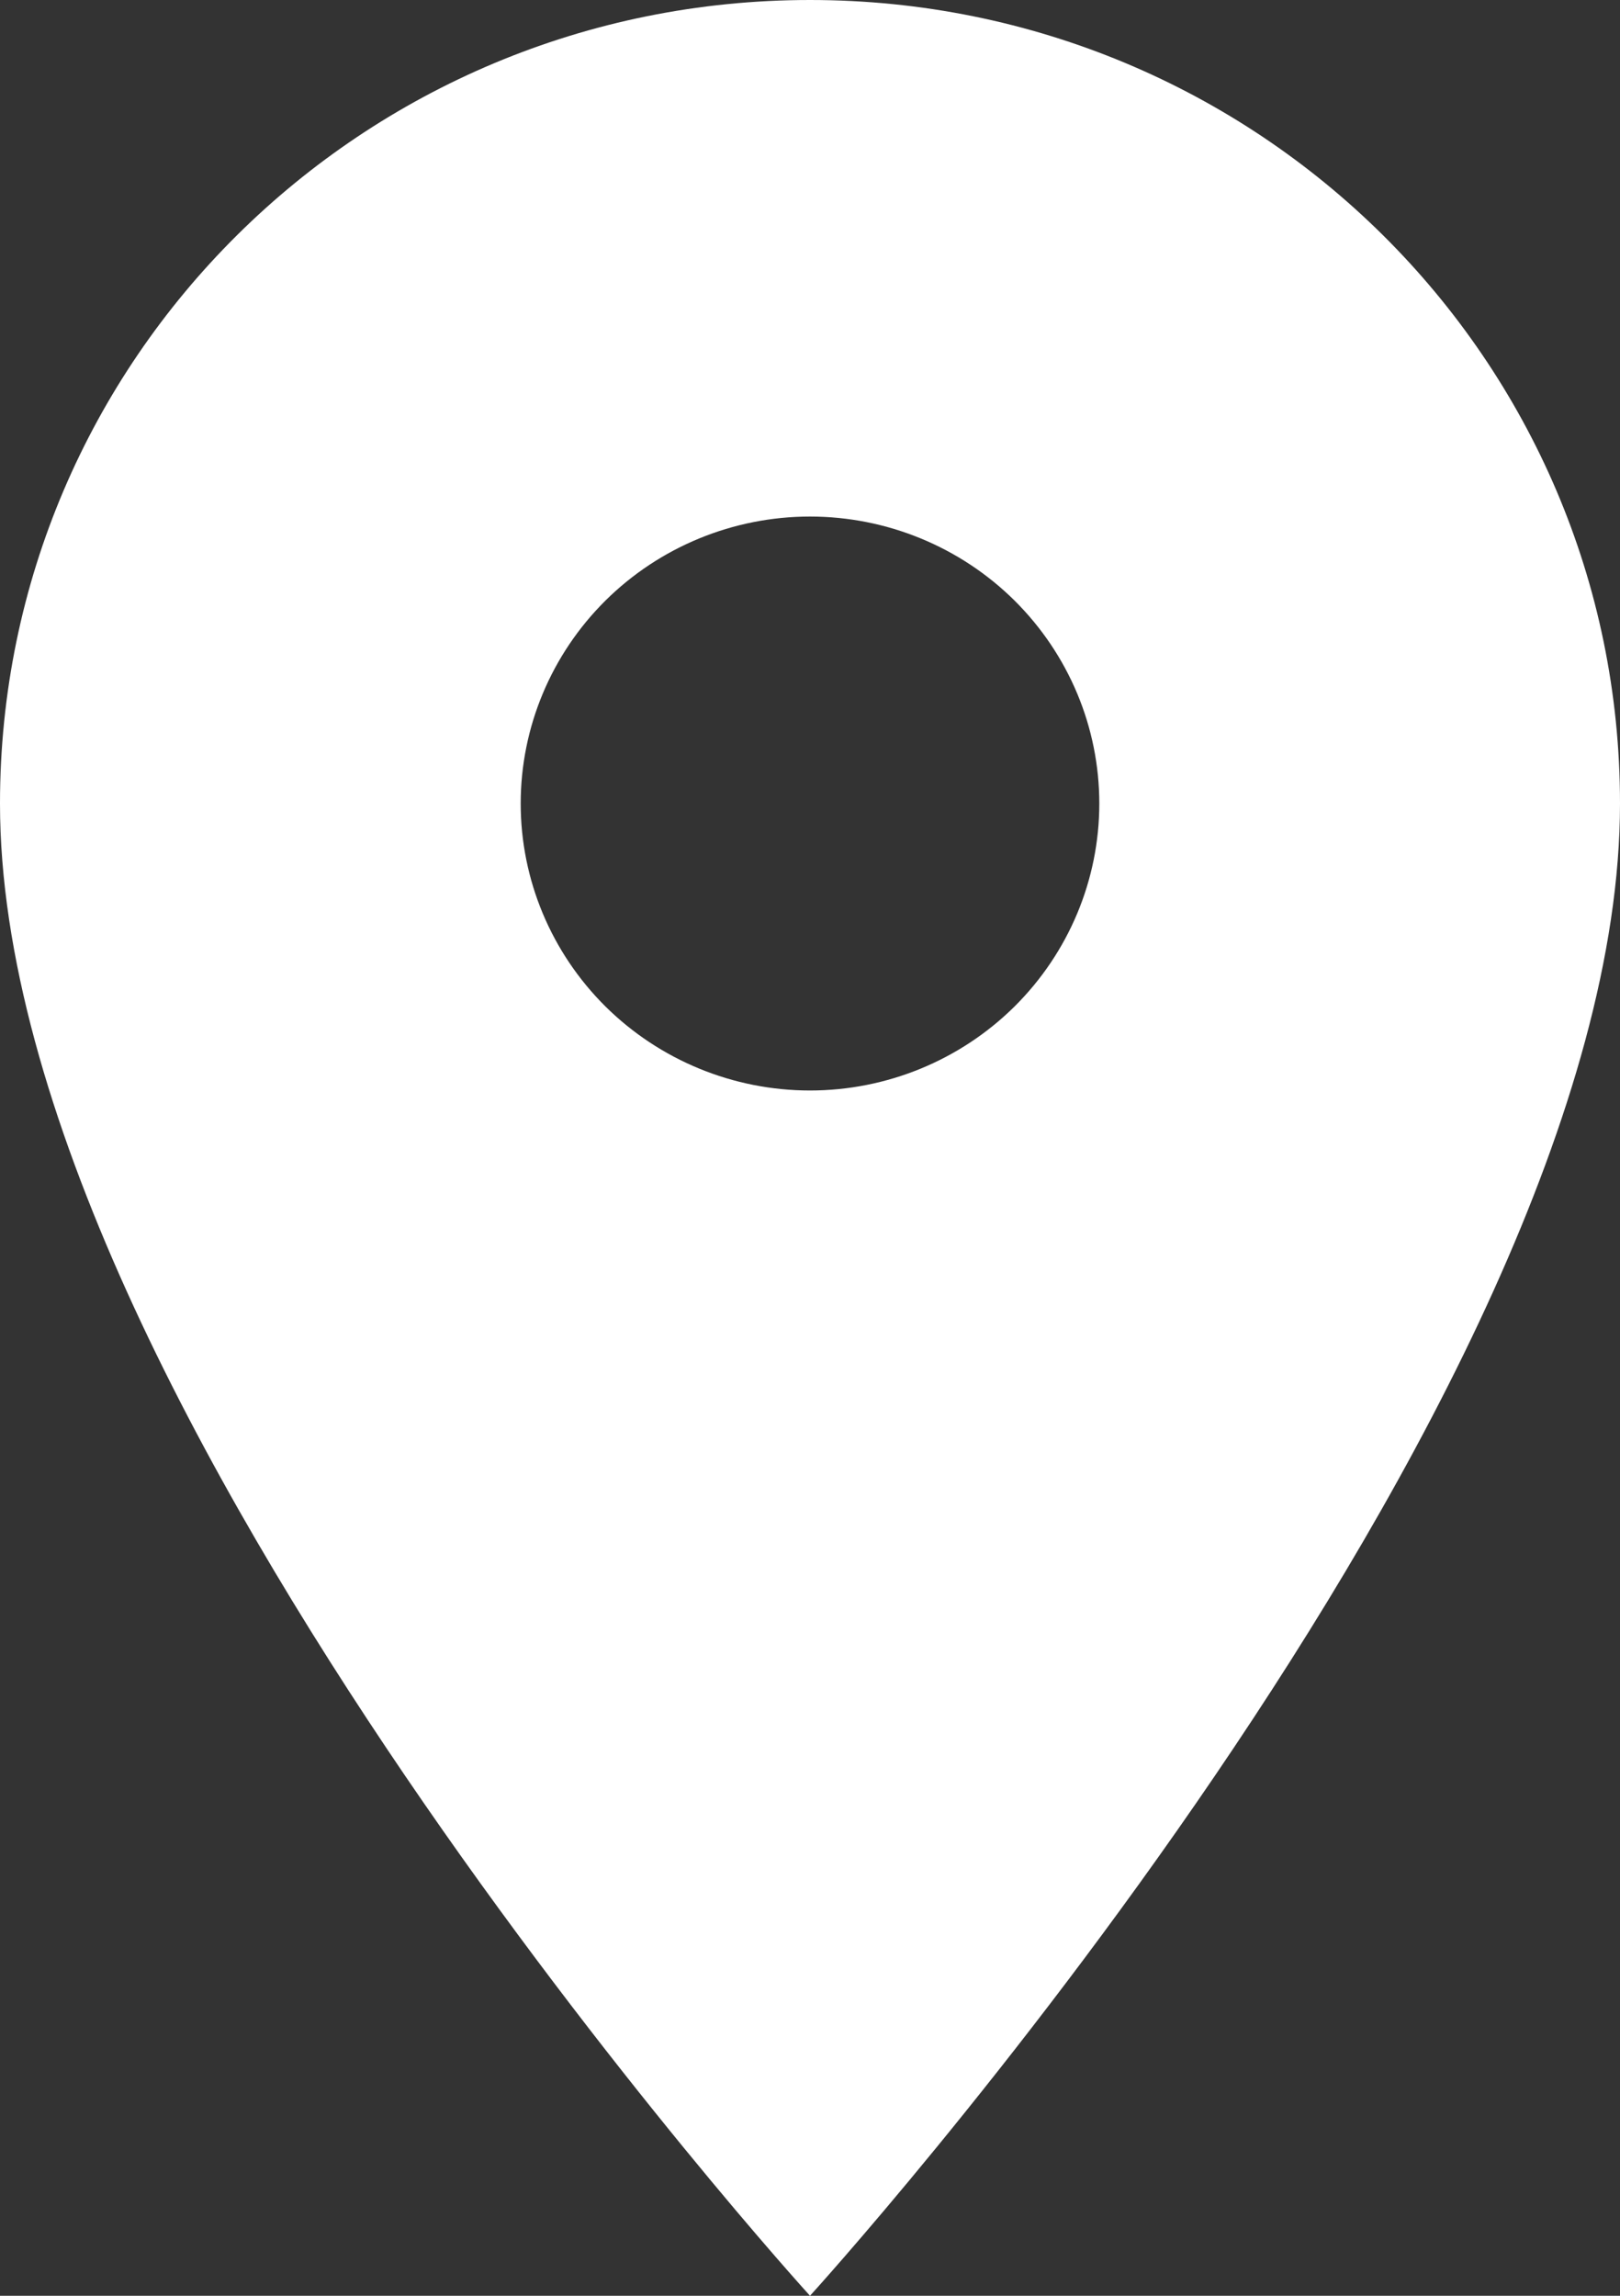 <?xml version="1.0" encoding="UTF-8"?> <svg xmlns="http://www.w3.org/2000/svg" width="12" height="17" viewBox="0 0 12 17" fill="none"><rect x="0" y="0" width="12" height="17" fill="#333333" stroke="none"/><path d="M6 0C2.683 0 0 2.66 0 5.95C0 10.412 6 17 6 17C6 17 12 10.412 12 5.95C12 2.66 9.317 0 6 0ZM6 8.075C5.432 8.075 4.887 7.851 4.485 7.453C4.083 7.054 3.857 6.514 3.857 5.95C3.857 5.386 4.083 4.846 4.485 4.447C4.887 4.049 5.432 3.825 6 3.825C6.568 3.825 7.113 4.049 7.515 4.447C7.917 4.846 8.143 5.386 8.143 5.95C8.143 6.514 7.917 7.054 7.515 7.453C7.113 7.851 6.568 8.075 6 8.075Z" fill="white"></path></svg> 
